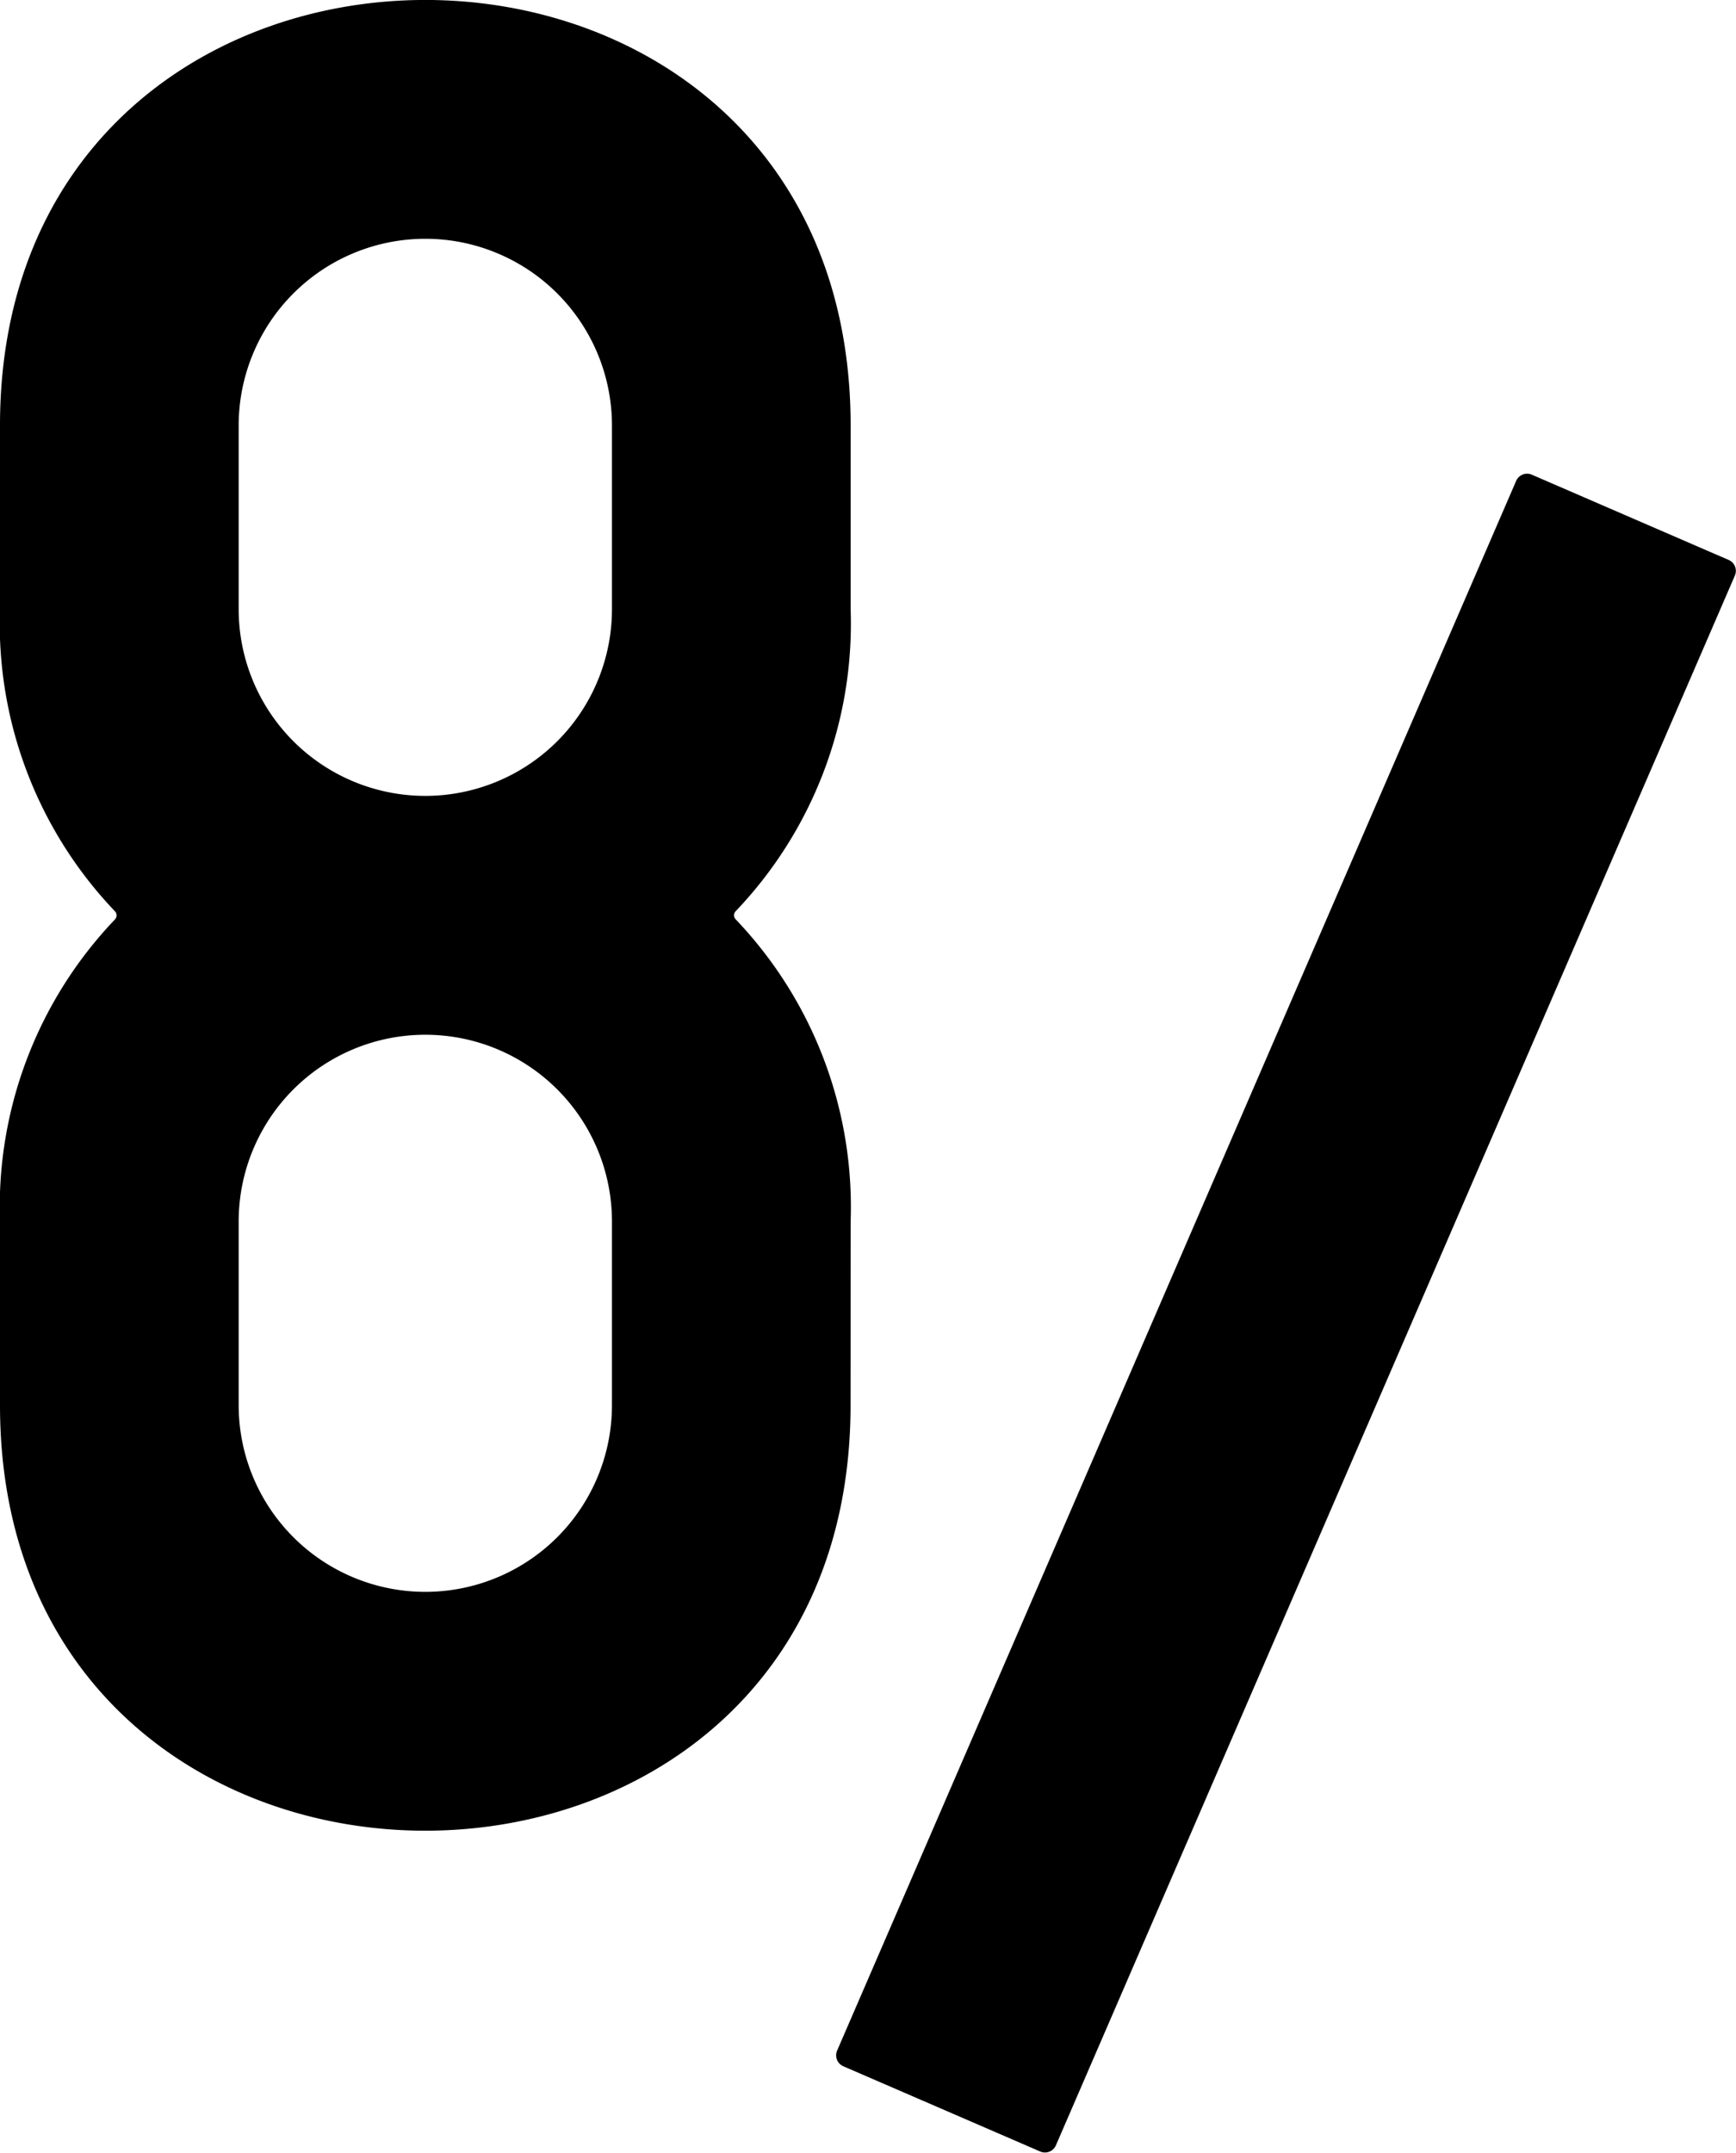 <svg xmlns="http://www.w3.org/2000/svg" viewBox="0 0 22.388 27.75"><defs><clipPath id="a"><path d="M0 0h22.388v27.75H0z"/></clipPath></defs><g clip-path="url(#a)"><path d="M19.753 6.118a.154.154 0 0 0-.2.08l-8.758 20.236a.154.154 0 0 0 .08.2l2.542 1.1a.154.154 0 0 0 .2-.08l8.757-20.236a.153.153 0 0 0-.08-.2ZM10.97 15.745a5.367 5.367 0 0 0-1.481-3.893.076.076 0 0 1 0-.108 5.367 5.367 0 0 0 1.481-3.892V5.485c0-7.314-10.97-7.314-10.97 0v2.367a5.365 5.365 0 0 0 1.481 3.893.077.077 0 0 1 0 .108A5.365 5.365 0 0 0 0 15.745v2.368c0 7.313 10.969 7.313 10.969 0ZM3.078 5.485a2.407 2.407 0 1 1 4.814 0v2.367a2.407 2.407 0 1 1-4.814 0Zm4.814 12.627a2.407 2.407 0 0 1-4.814 0v-2.367a2.407 2.407 0 1 1 4.814 0Z"/></g></svg>